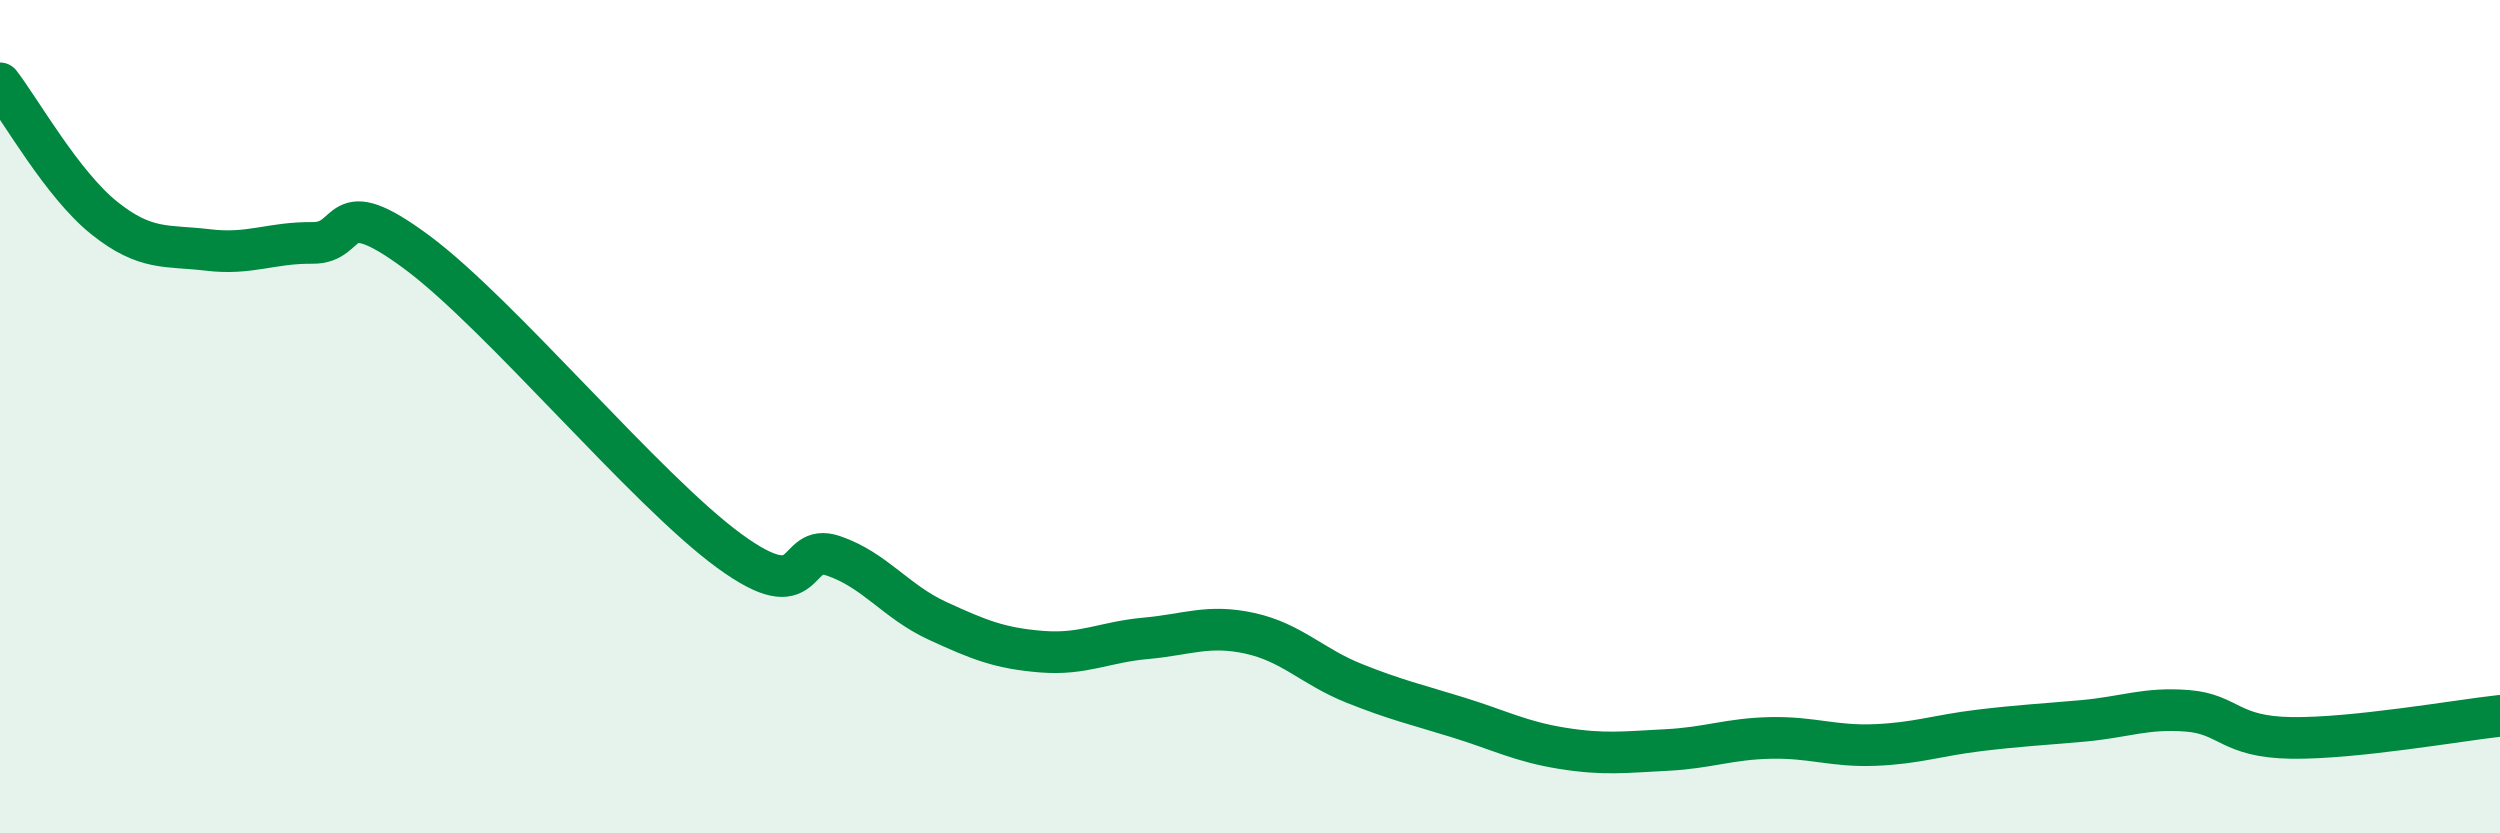 
    <svg width="60" height="20" viewBox="0 0 60 20" xmlns="http://www.w3.org/2000/svg">
      <path
        d="M 0,2 C 0.5,2.65 1.5,4.43 2.5,5.23 C 3.5,6.03 4,5.88 5,6 C 6,6.12 6.5,5.82 7.5,5.83 C 8.5,5.84 8,4.57 10,6.05 C 12,7.53 15.5,11.76 17.5,13.22 C 19.5,14.68 19,13 20,13.34 C 21,13.68 21.5,14.44 22.5,14.9 C 23.5,15.36 24,15.56 25,15.64 C 26,15.72 26.5,15.41 27.5,15.32 C 28.5,15.23 29,14.98 30,15.2 C 31,15.42 31.5,16 32.5,16.4 C 33.5,16.8 34,16.91 35,17.22 C 36,17.53 36.5,17.8 37.5,17.96 C 38.5,18.12 39,18.05 40,18 C 41,17.95 41.5,17.73 42.5,17.71 C 43.5,17.69 44,17.92 45,17.88 C 46,17.84 46.5,17.65 47.5,17.53 C 48.5,17.41 49,17.39 50,17.3 C 51,17.21 51.5,16.98 52.5,17.06 C 53.5,17.14 53.5,17.69 55,17.71 C 56.5,17.73 59,17.29 60,17.18L60 20L0 20Z"
        fill="#008740"
        opacity="0.1"
        stroke-linecap="round"
        stroke-linejoin="round"
      />
      <path
        d="M 0,2 C 0.5,2.65 1.5,4.43 2.5,5.23 C 3.5,6.03 4,5.88 5,6 C 6,6.12 6.5,5.82 7.5,5.83 C 8.5,5.84 8,4.57 10,6.05 C 12,7.53 15.5,11.76 17.5,13.22 C 19.5,14.68 19,13 20,13.34 C 21,13.68 21.5,14.44 22.5,14.9 C 23.5,15.36 24,15.56 25,15.64 C 26,15.72 26.5,15.41 27.5,15.32 C 28.5,15.23 29,14.98 30,15.2 C 31,15.42 31.5,16 32.5,16.4 C 33.5,16.8 34,16.91 35,17.22 C 36,17.53 36.5,17.8 37.5,17.96 C 38.5,18.12 39,18.05 40,18 C 41,17.95 41.5,17.73 42.5,17.71 C 43.5,17.69 44,17.92 45,17.88 C 46,17.84 46.5,17.65 47.5,17.53 C 48.5,17.41 49,17.39 50,17.3 C 51,17.21 51.5,16.98 52.5,17.06 C 53.5,17.14 53.5,17.69 55,17.71 C 56.5,17.73 59,17.29 60,17.18"
        stroke="#008740"
        stroke-width="1"
        fill="none"
        stroke-linecap="round"
        stroke-linejoin="round"
      />
    </svg>
  